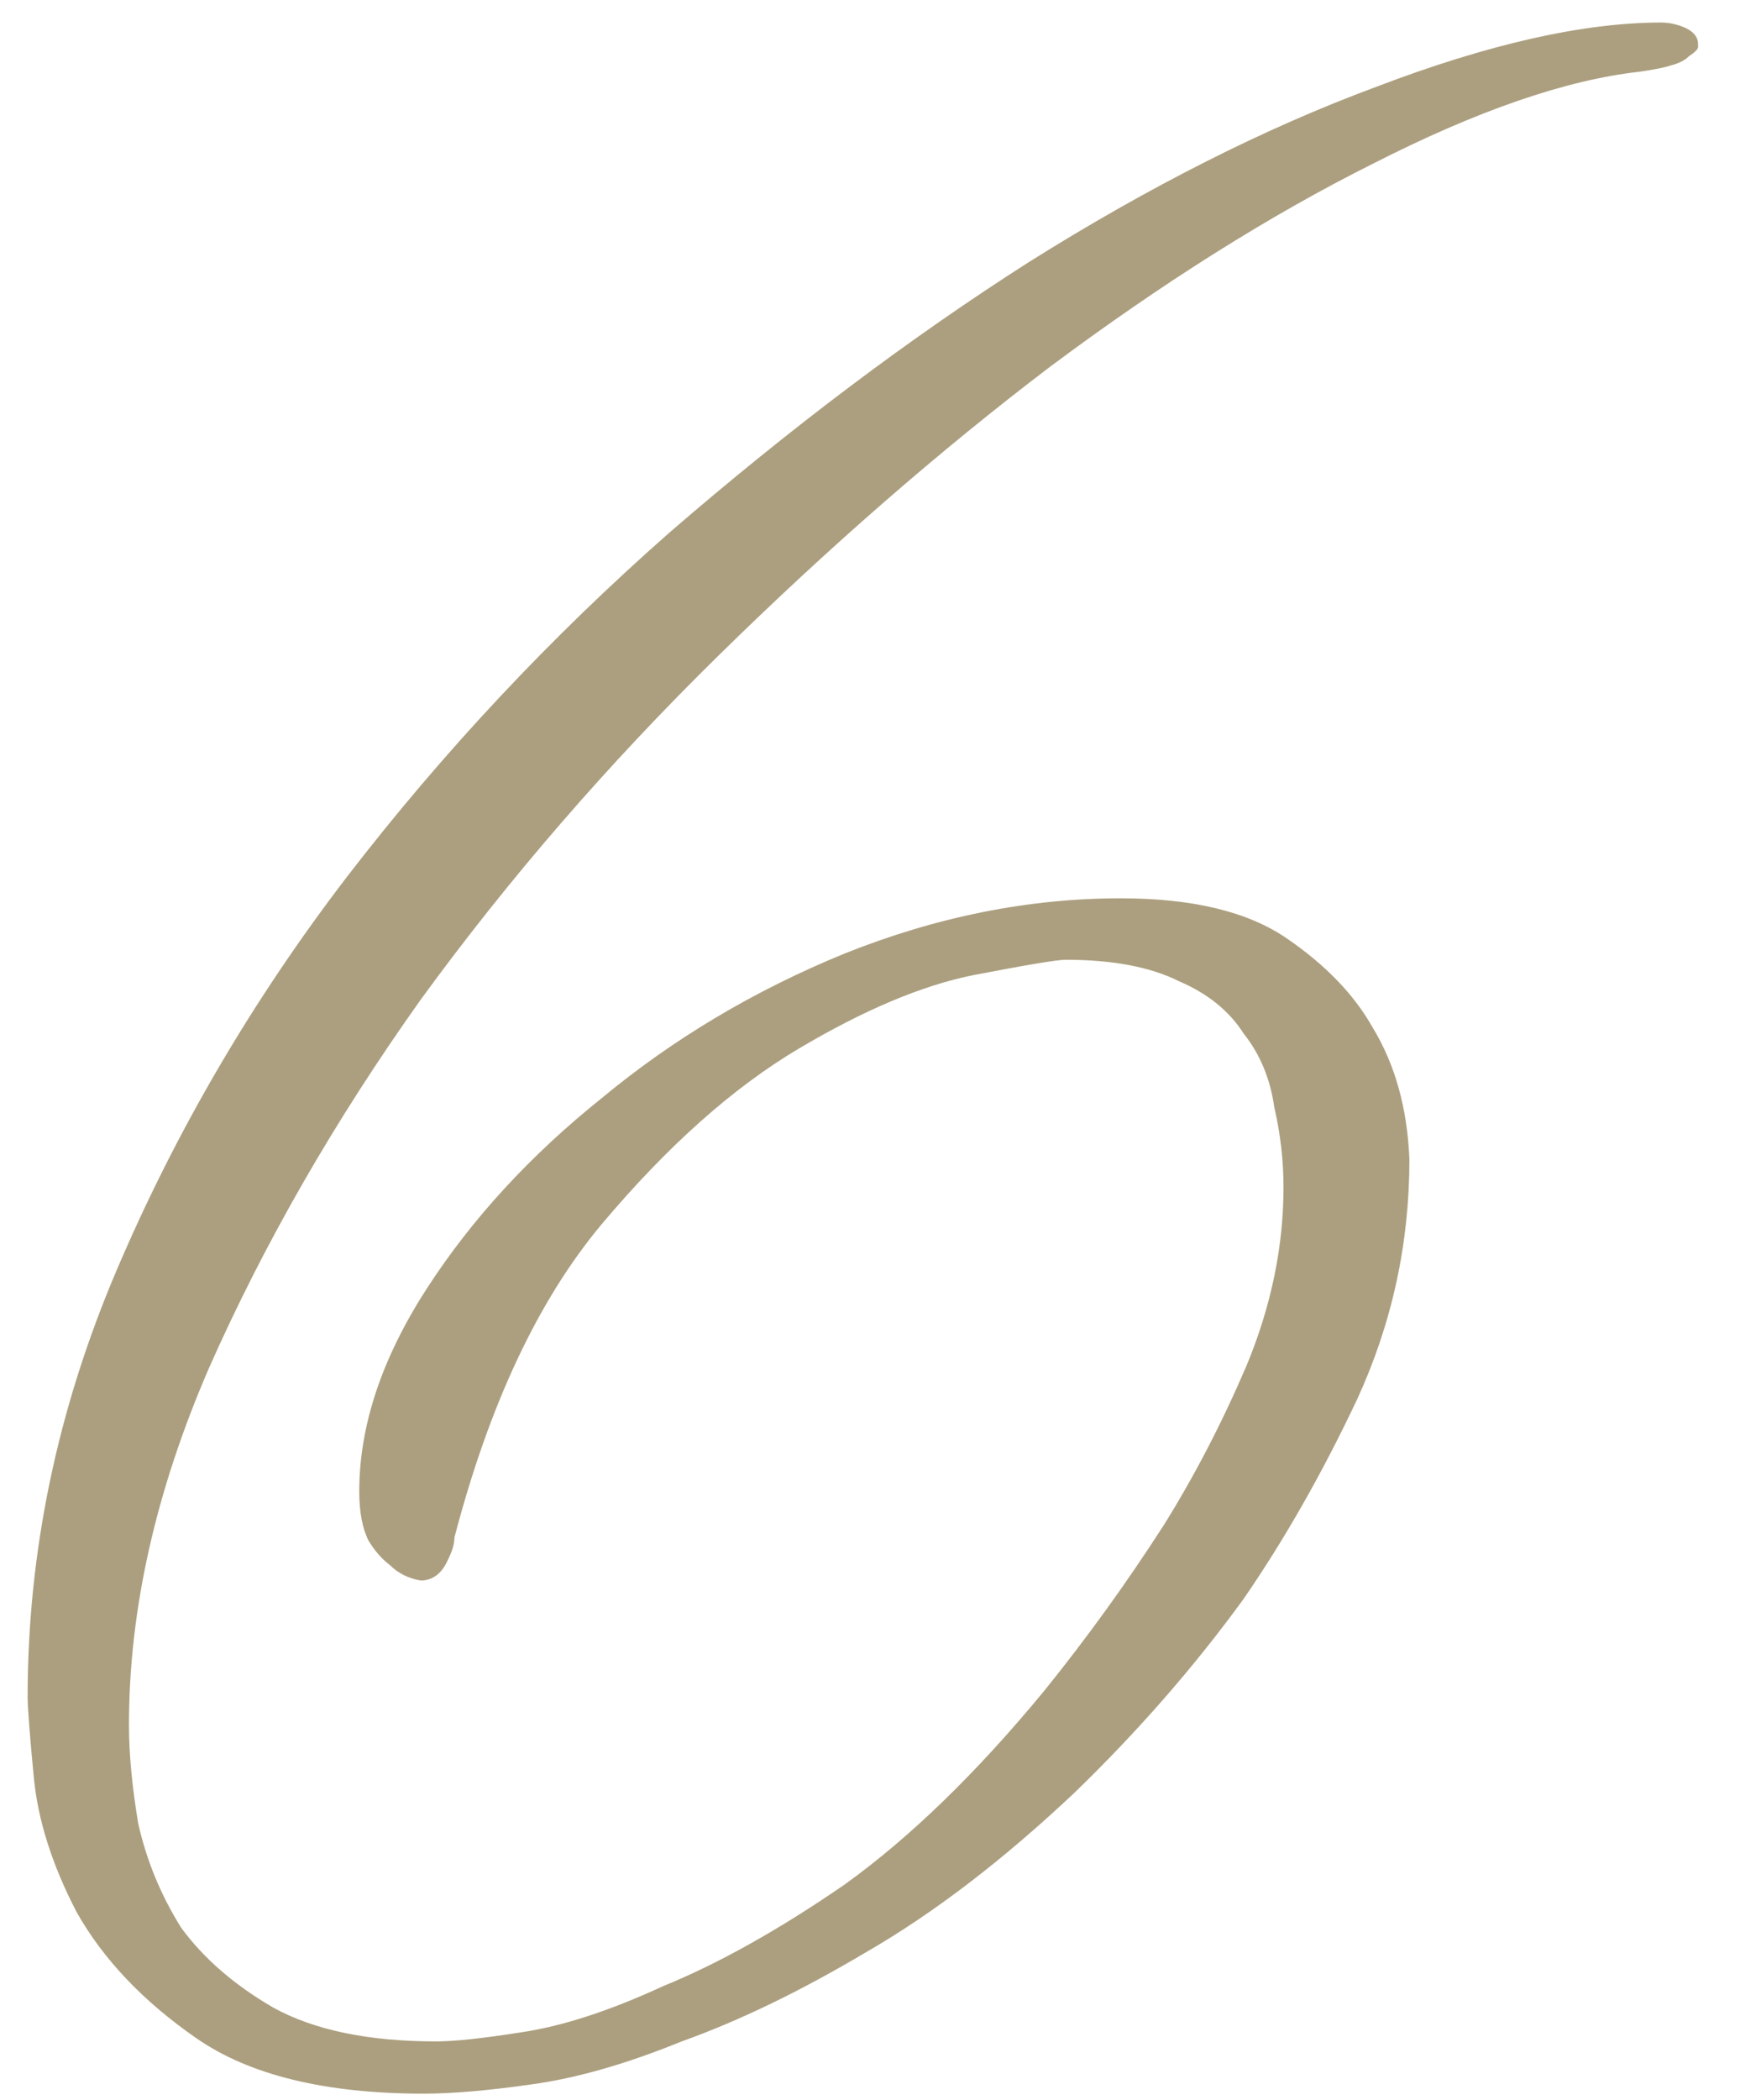 <?xml version="1.0" encoding="UTF-8"?> <svg xmlns="http://www.w3.org/2000/svg" width="34" height="41" viewBox="0 0 34 41" fill="none"><path d="M33.18 0.92C33.18 0.96 33.12 1.02 33 1.1C32.92 1.18 32.8 1.24 32.64 1.28C32.52 1.32 32.32 1.36 32.04 1.4C30.6 1.56 28.86 2.16 26.82 3.2C24.82 4.2 22.72 5.52 20.52 7.16C18.36 8.8 16.2 10.68 14.04 12.8C11.88 14.92 9.94 17.16 8.22 19.52C6.54 21.88 5.16 24.28 4.08 26.72C3.04 29.12 2.52 31.44 2.52 33.68C2.52 34.24 2.58 34.88 2.7 35.6C2.86 36.32 3.14 37 3.54 37.64C3.98 38.24 4.58 38.76 5.34 39.2C6.14 39.64 7.2 39.86 8.52 39.86C8.88 39.86 9.44 39.8 10.2 39.68C11 39.56 11.92 39.26 12.96 38.78C14.04 38.34 15.22 37.68 16.5 36.8C17.78 35.88 19.08 34.62 20.4 33.02C21.24 31.98 22.02 30.9 22.74 29.78C23.34 28.82 23.88 27.78 24.36 26.66C24.84 25.5 25.08 24.34 25.08 23.18C25.08 22.66 25.02 22.14 24.9 21.62C24.82 21.06 24.62 20.58 24.3 20.18C24.02 19.74 23.6 19.4 23.04 19.16C22.48 18.88 21.74 18.74 20.82 18.74C20.66 18.74 20.06 18.84 19.02 19.04C18.02 19.24 16.88 19.72 15.6 20.48C14.32 21.24 13.04 22.38 11.76 23.9C10.52 25.38 9.56 27.42 8.88 30.02C8.88 30.14 8.84 30.28 8.76 30.44C8.64 30.72 8.46 30.86 8.22 30.86C7.98 30.82 7.78 30.72 7.62 30.56C7.46 30.44 7.32 30.28 7.2 30.08C7.08 29.84 7.02 29.52 7.02 29.12C7.02 27.84 7.46 26.52 8.34 25.16C9.22 23.8 10.36 22.56 11.76 21.44C13.16 20.28 14.74 19.34 16.5 18.62C18.3 17.9 20.1 17.54 21.9 17.54C23.3 17.54 24.38 17.8 25.14 18.32C25.9 18.84 26.46 19.42 26.82 20.06C27.26 20.78 27.5 21.64 27.54 22.64C27.54 24.28 27.2 25.84 26.52 27.32C25.84 28.76 25.1 30.06 24.3 31.22C23.34 32.54 22.24 33.8 21 35C19.6 36.32 18.24 37.36 16.92 38.12C15.64 38.88 14.44 39.46 13.32 39.86C12.24 40.3 11.26 40.58 10.38 40.7C9.54 40.82 8.84 40.88 8.28 40.88C6.36 40.88 4.88 40.52 3.84 39.8C2.8 39.08 2.02 38.26 1.5 37.34C1.02 36.42 0.74 35.54 0.66 34.7C0.58 33.86 0.54 33.34 0.54 33.14C0.54 30.3 1.12 27.52 2.28 24.8C3.44 22.08 4.94 19.52 6.78 17.12C8.66 14.68 10.76 12.44 13.08 10.4C15.44 8.36 17.78 6.6 20.1 5.12C22.46 3.64 24.72 2.5 26.88 1.7C29.08 0.86 30.94 0.44 32.46 0.44C32.58 0.44 32.7 0.46 32.82 0.5C33.06 0.58 33.18 0.7 33.18 0.86V0.92Z" fill="#AC9F7F"></path></svg> 